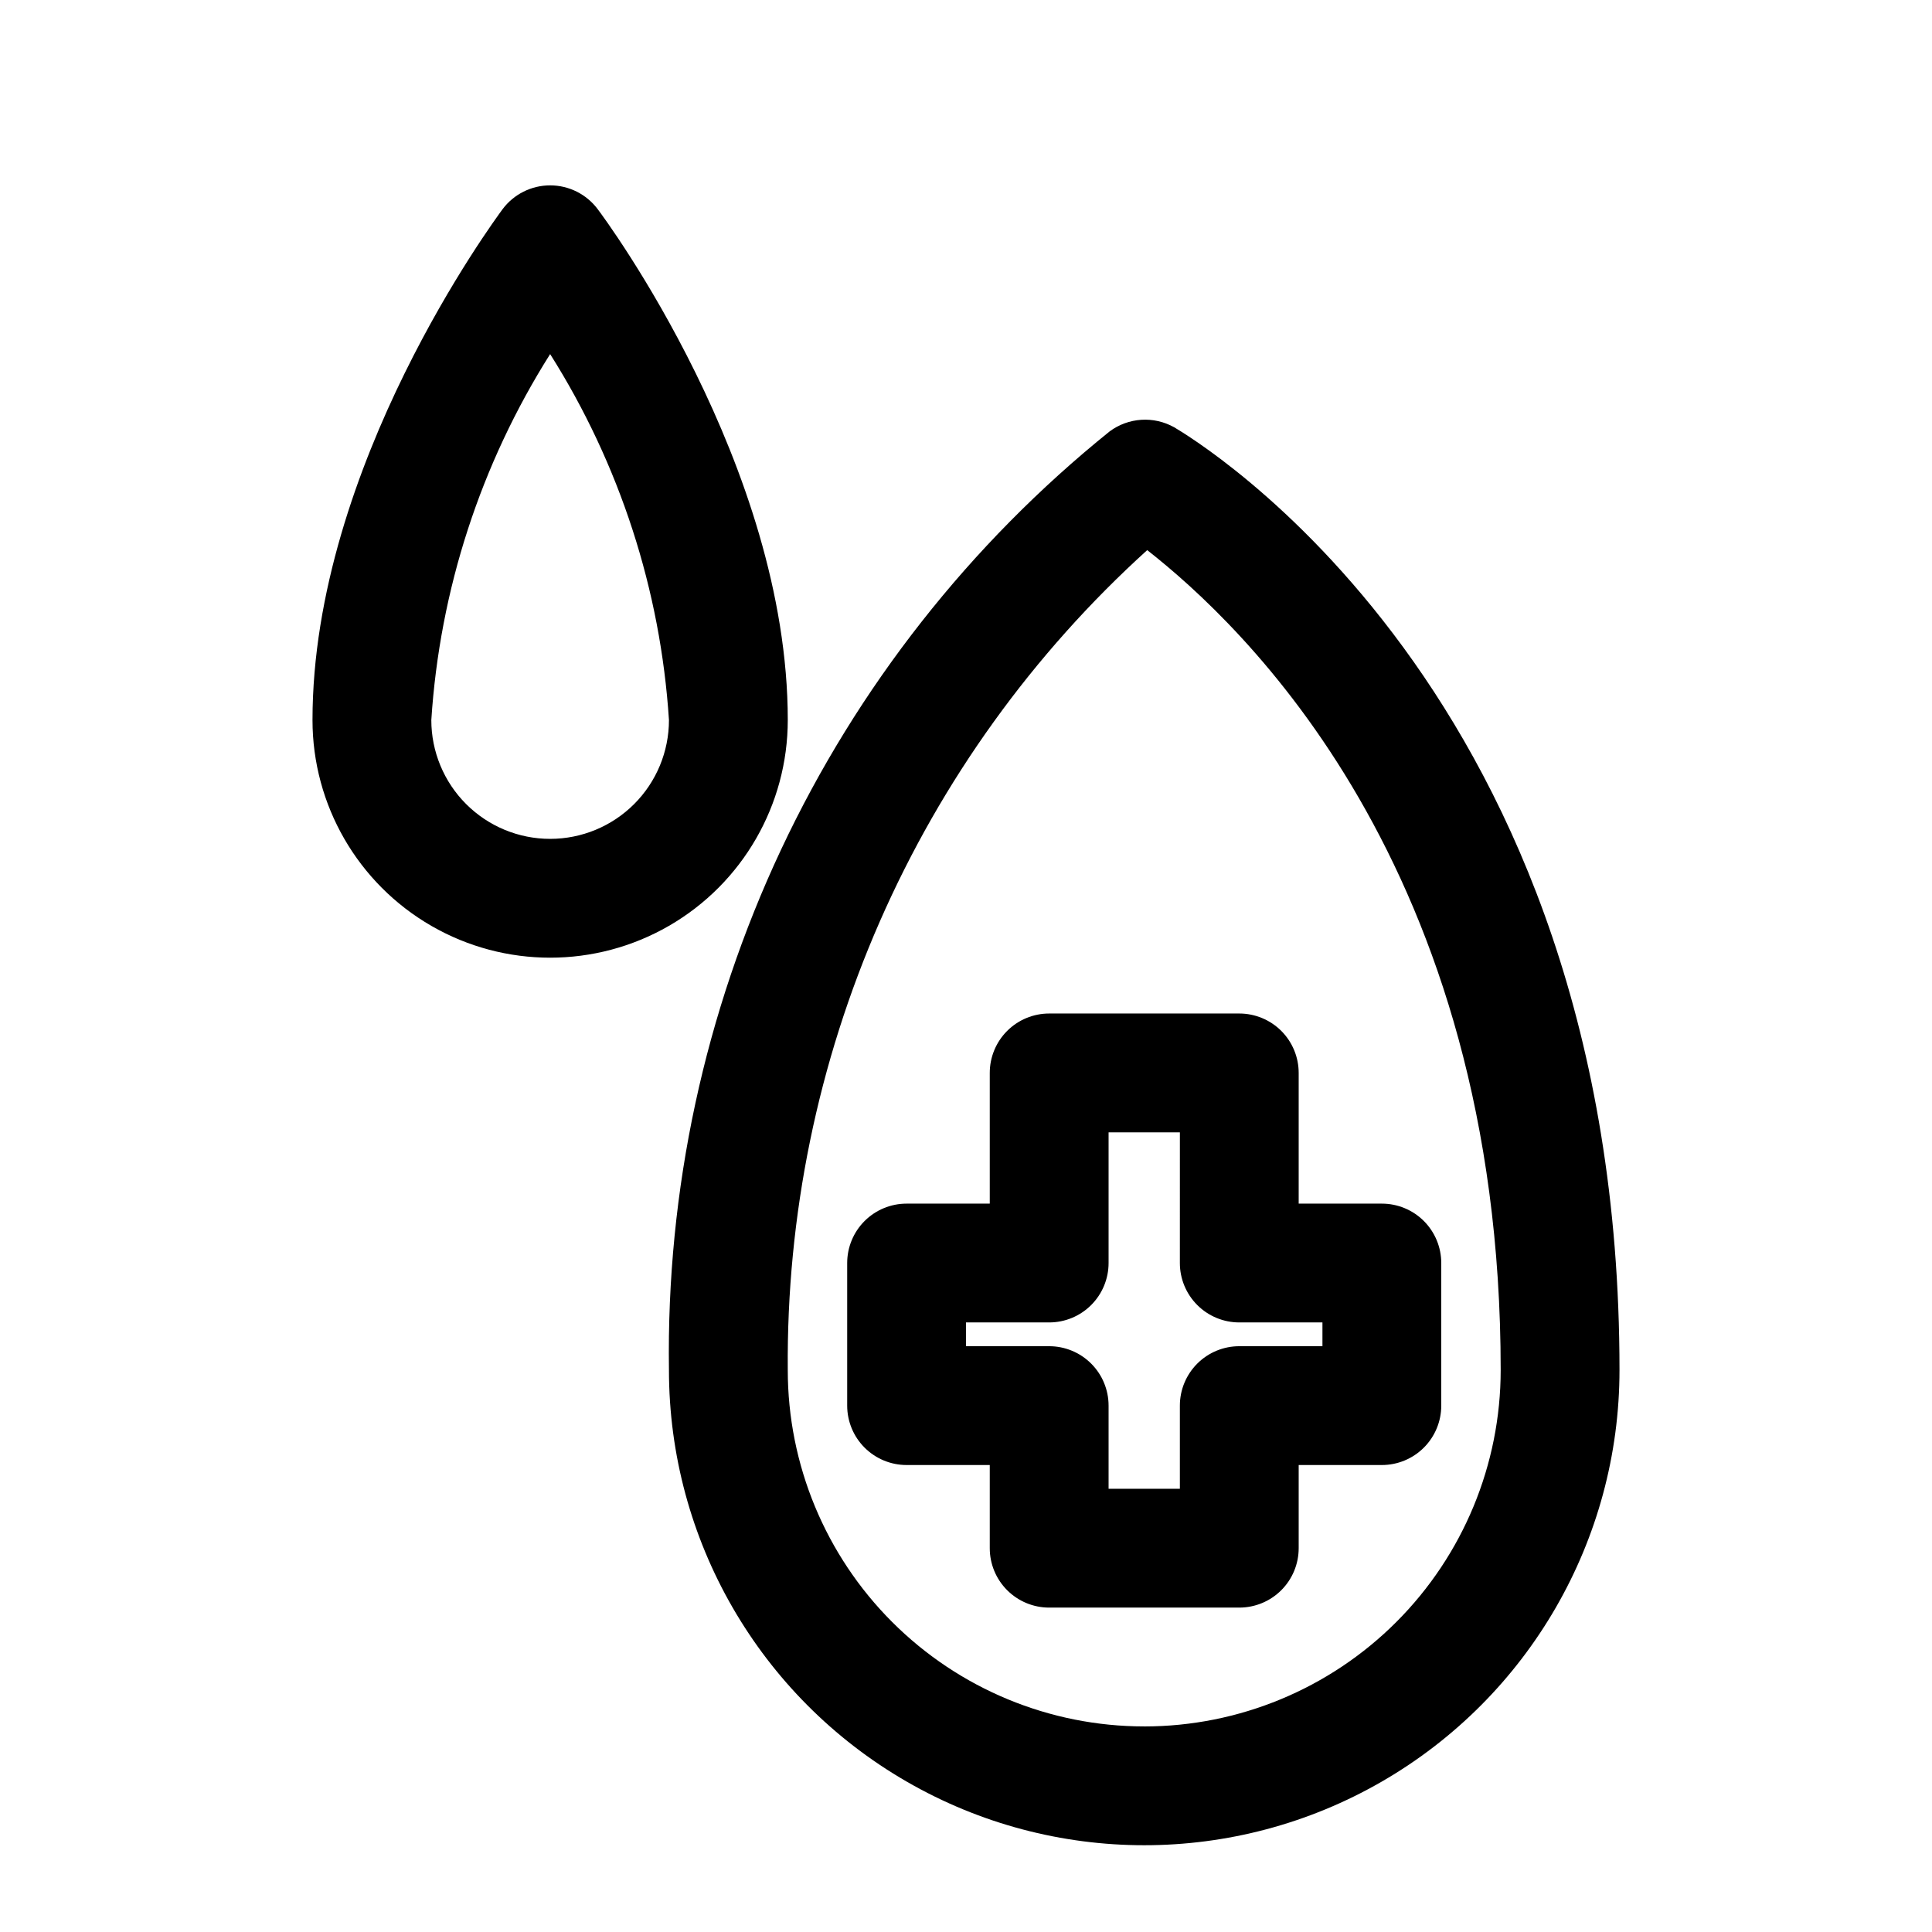 <?xml version="1.0" encoding="UTF-8"?>
<!-- Uploaded to: SVG Repo, www.svgrepo.com, Generator: SVG Repo Mixer Tools -->
<svg fill="#000000" width="800px" height="800px" version="1.1" viewBox="144 144 512 512" xmlns="http://www.w3.org/2000/svg">
 <path d="m352.77 334.82c0-67.383-48.336-132.72-50.383-135.4h0.004c-2.977-3.965-7.641-6.297-12.598-6.297-4.953 0-9.621 2.332-12.594 6.297-2.047 2.836-50.383 68.016-50.383 135.4 0 22.5 12.004 43.293 31.488 54.539 19.484 11.25 43.492 11.25 62.977 0 19.484-11.246 31.488-32.039 31.488-54.539zm-62.977 31.488c-8.352 0-16.359-3.316-22.266-9.223-5.902-5.902-9.223-13.914-9.223-22.266 2.227-34.449 13.055-67.793 31.488-96.98 18.438 29.188 29.262 62.531 31.488 96.98 0 8.352-3.316 16.363-9.223 22.266-5.902 5.906-13.914 9.223-22.266 9.223zm165.31-109.11c-2.641-1.465-5.648-2.144-8.664-1.945-3.012 0.195-5.91 1.254-8.34 3.047-37.086 29.867-66.883 67.793-87.125 110.89-20.238 43.102-30.395 90.25-29.695 137.86 0 44.996 24.008 86.578 62.977 109.08s86.984 22.5 125.95 0 62.977-64.082 62.977-109.08c0-180.27-113.36-247.02-118.08-249.86zm-7.871 344.32c-25.055 0-49.082-9.953-66.797-27.668-17.715-17.715-27.668-41.742-27.668-66.797-0.344-40.887 7.965-81.379 24.379-118.82 16.418-37.445 40.57-70.996 70.875-98.445 24.715 19.367 93.676 83.445 93.676 217.27 0 25.055-9.953 49.082-27.668 66.797-17.715 17.715-41.742 27.668-66.797 27.668zm-40.934-173.18v34.637h-22.043c-4.176 0-8.18 1.656-11.133 4.609-2.953 2.953-4.609 6.957-4.609 11.133v37.785c0 4.176 1.656 8.18 4.609 11.133s6.957 4.613 11.133 4.613h22.043v22.043-0.004c0 4.176 1.656 8.18 4.609 11.133s6.957 4.613 11.133 4.613h50.383c4.176 0 8.18-1.66 11.133-4.613 2.953-2.953 4.609-6.957 4.609-11.133v-22.039h22.043c4.176 0 8.18-1.66 11.133-4.613s4.609-6.957 4.609-11.133v-37.785c0-4.176-1.656-8.18-4.609-11.133-2.953-2.953-6.957-4.609-11.133-4.609h-22.043v-34.641c0-4.172-1.656-8.18-4.609-11.133-2.953-2.949-6.957-4.609-11.133-4.609h-50.383c-4.176 0-8.18 1.66-11.133 4.609-2.953 2.953-4.609 6.961-4.609 11.133zm31.488 50.383v-34.641h18.895l-0.004 34.637c0 4.176 1.66 8.18 4.613 11.133 2.953 2.953 6.957 4.609 11.133 4.609h22.039v6.297l-22.039 0.004c-4.176 0-8.18 1.656-11.133 4.609-2.953 2.953-4.613 6.957-4.613 11.133v22.043h-18.891v-22.043c0-4.176-1.66-8.18-4.613-11.133s-6.957-4.609-11.133-4.609h-22.039v-6.301h22.043-0.004c4.176 0 8.18-1.656 11.133-4.609 2.953-2.953 4.613-6.957 4.613-11.133z"/>
</svg>